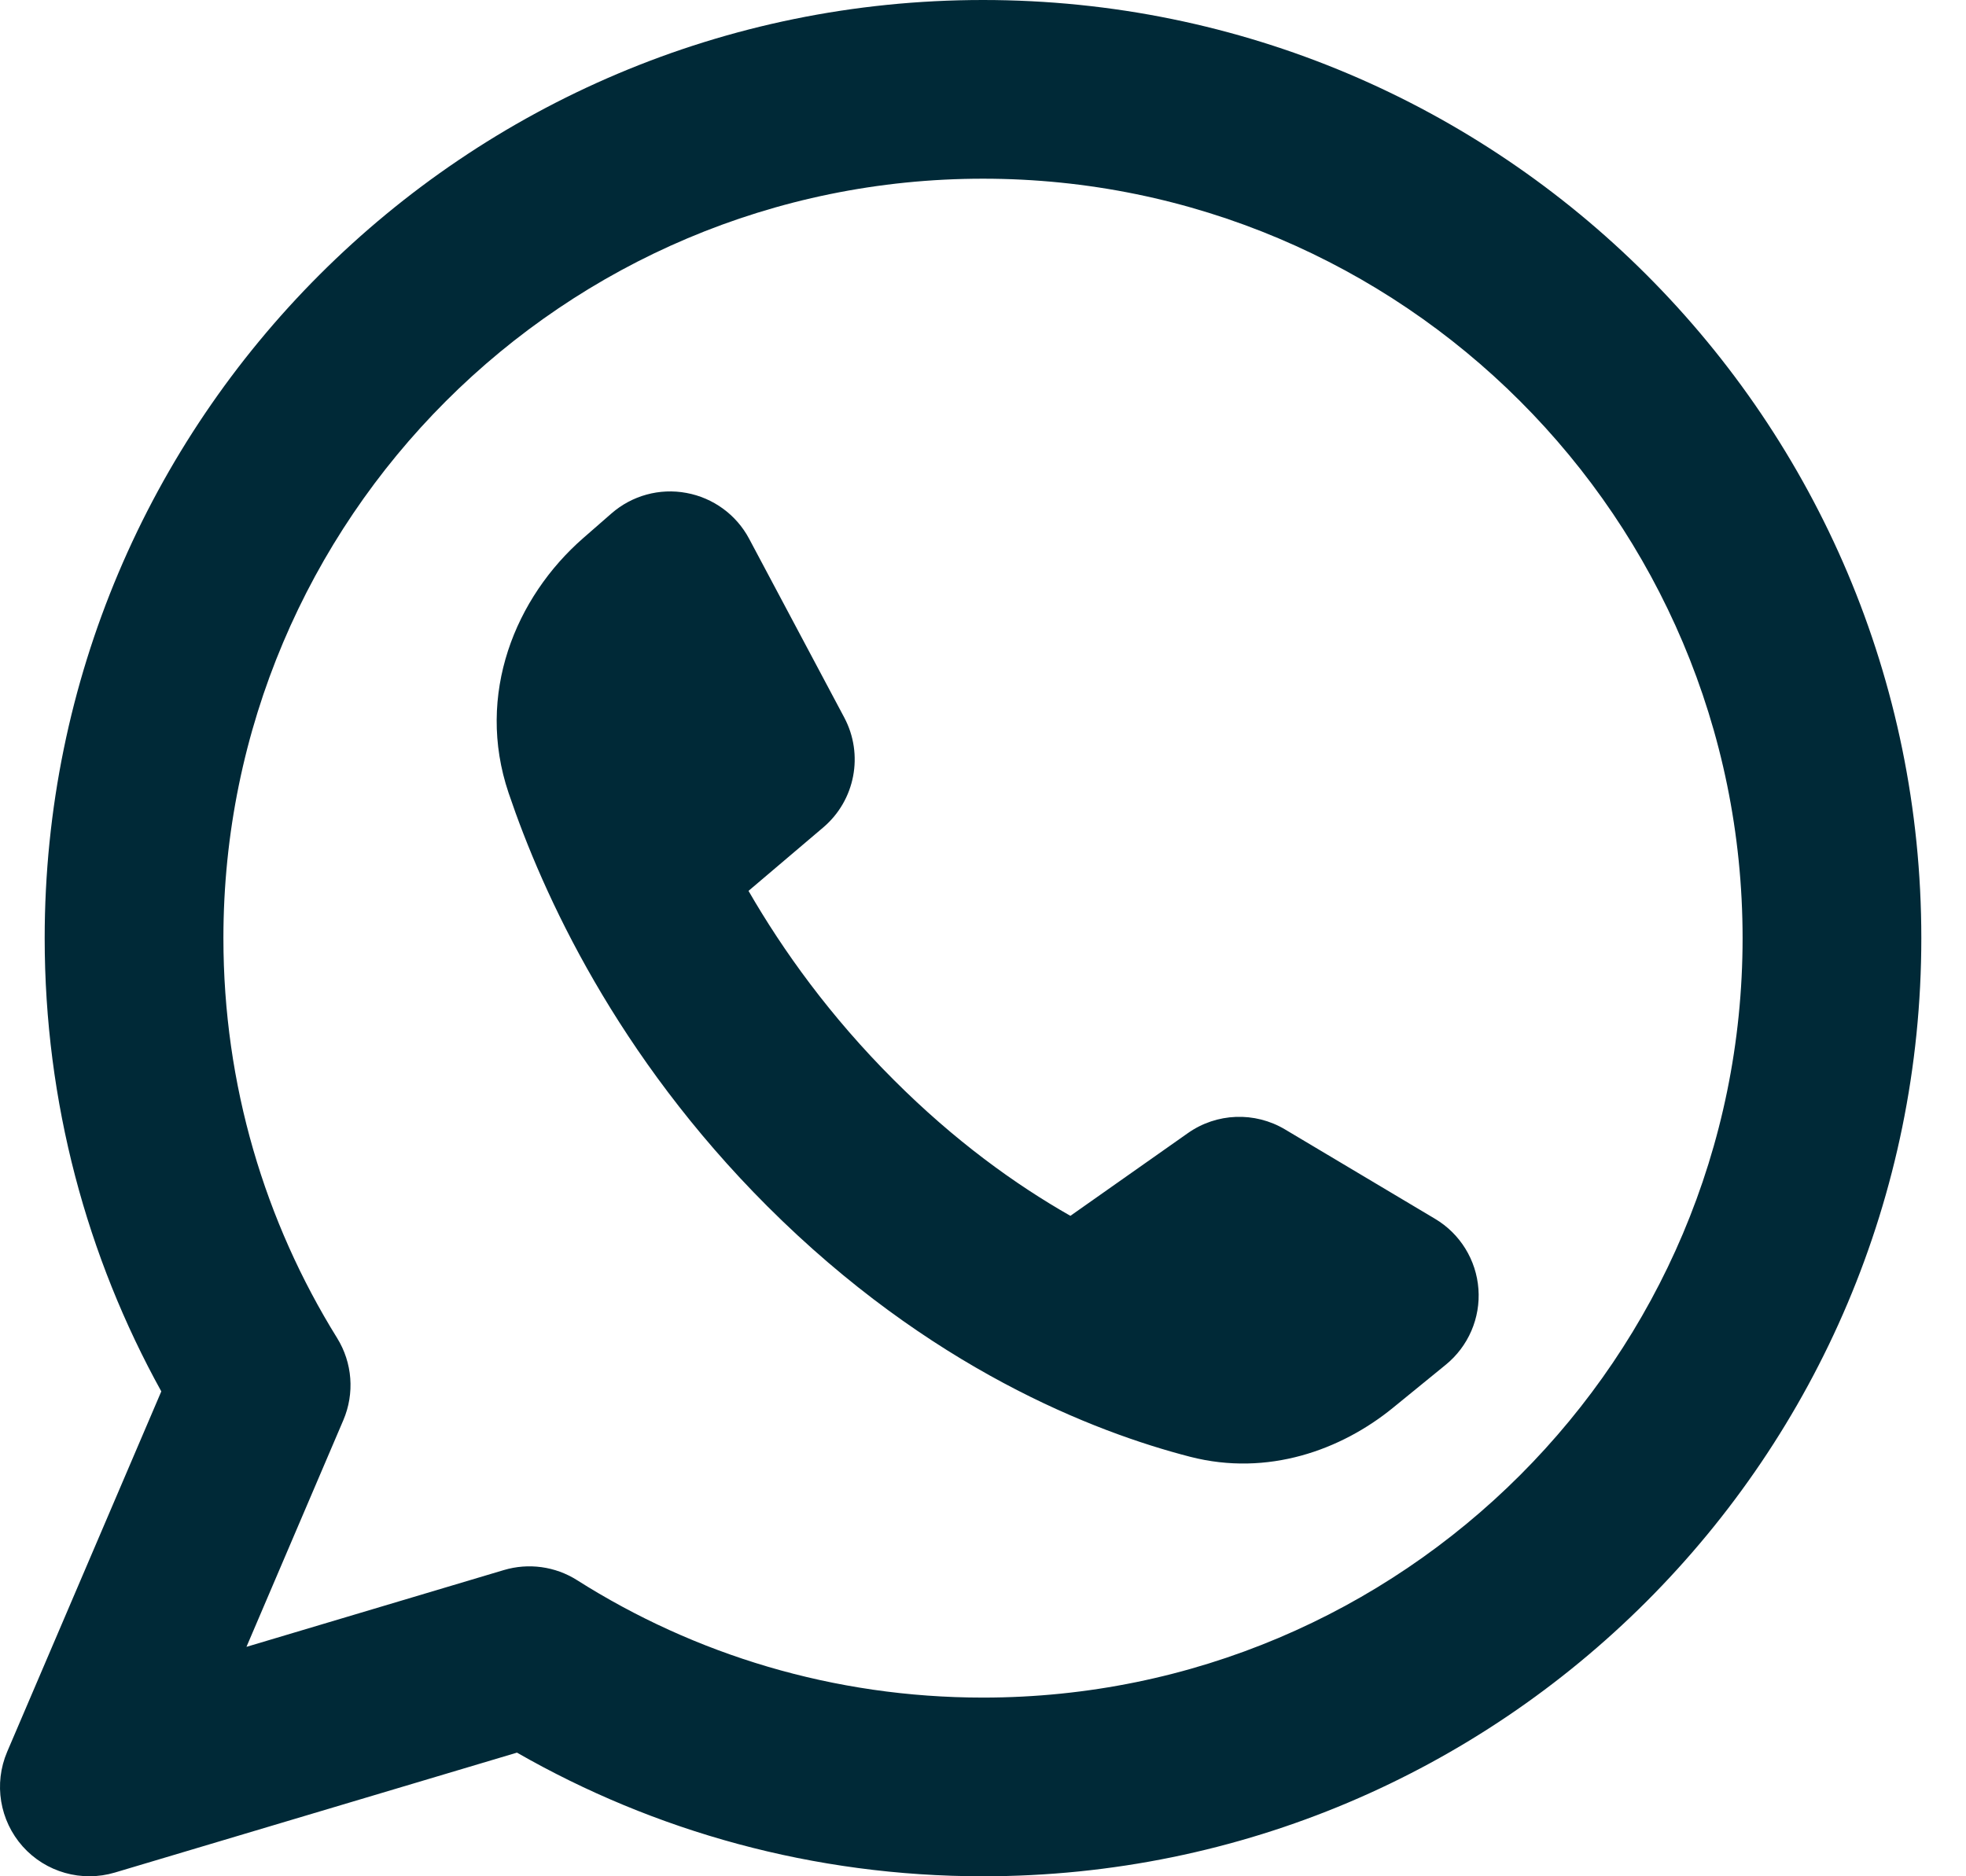 <svg width="22" height="21" viewBox="0 0 22 21" fill="none" xmlns="http://www.w3.org/2000/svg">
<path fill-rule="evenodd" clip-rule="evenodd" d="M2.5 10.5C2.5 5.806 6.306 2 11 2C15.694 2 19.5 5.806 19.5 10.5C19.5 15.194 15.694 19 11 19C9.328 19 7.771 18.518 6.458 17.686C6.214 17.531 5.914 17.49 5.637 17.573L2.758 18.432L3.842 15.895C3.97 15.595 3.944 15.252 3.772 14.975C2.966 13.676 2.5 12.144 2.5 10.5ZM11 0C5.201 0 0.5 4.701 0.5 10.5C0.5 12.338 0.973 14.068 1.805 15.573L0.08 19.607C-0.072 19.964 -0.004 20.376 0.254 20.666C0.512 20.955 0.914 21.069 1.286 20.958L5.785 19.616C7.322 20.497 9.104 21 11 21C16.799 21 21.5 16.299 21.5 10.5C21.5 4.701 16.799 0 11 0ZM13.293 12.682L11.978 13.608C11.363 13.258 10.682 12.768 10 12.085C9.29 11.376 8.764 10.643 8.376 9.971L9.211 9.262C9.57 8.958 9.668 8.445 9.447 8.03L8.383 6.03C8.24 5.761 7.981 5.572 7.681 5.517C7.381 5.461 7.072 5.546 6.842 5.747L6.527 6.022C5.768 6.684 5.319 7.772 5.691 8.874C6.077 10.016 6.9 11.814 8.586 13.5C10.399 15.313 12.241 16.027 13.319 16.305C14.187 16.528 15.008 16.229 15.587 15.757L16.178 15.275C16.431 15.069 16.568 14.752 16.544 14.427C16.52 14.101 16.339 13.808 16.058 13.641L14.38 12.641C14.041 12.439 13.615 12.455 13.293 12.682Z" fill="#002937"/>
</svg>
